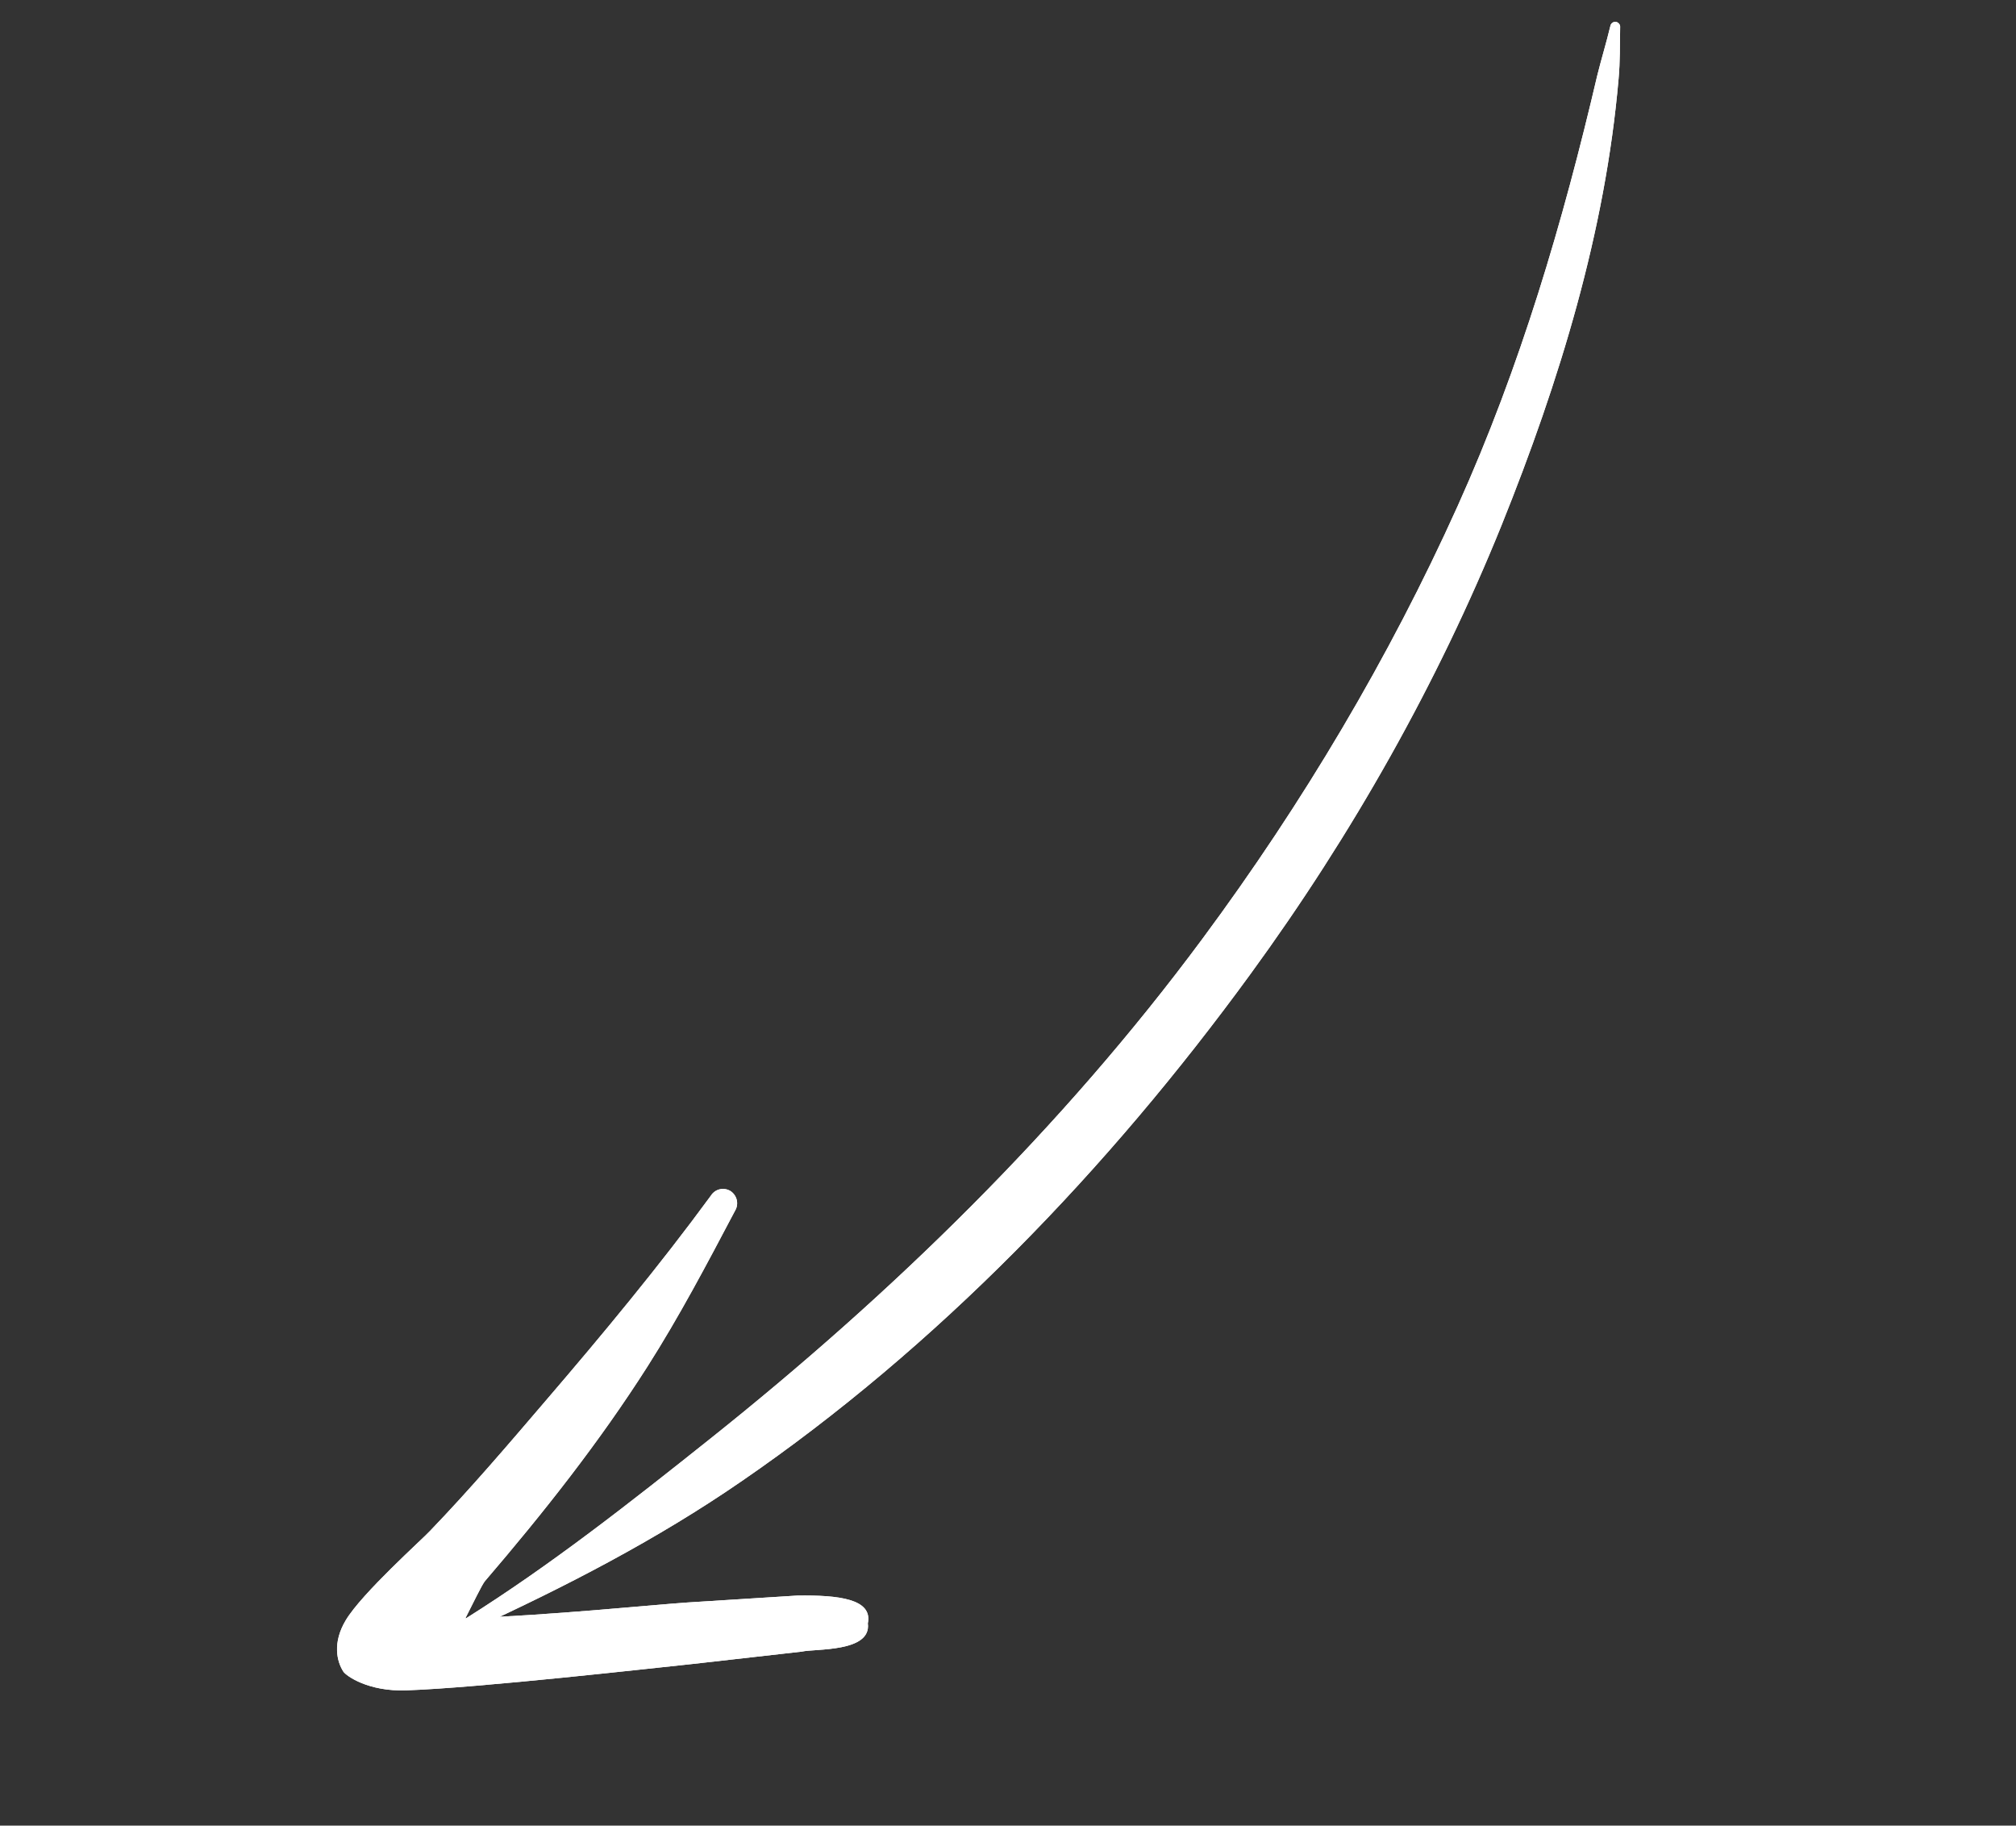 <svg xmlns="http://www.w3.org/2000/svg" xmlns:xlink="http://www.w3.org/1999/xlink" width="74" zoomAndPan="magnify" viewBox="0 0 55.5 50.25" height="67" preserveAspectRatio="xMidYMid meet" version="1.0"><rect x="0" y="0" width="55.5" height="50.25" fill="#333333" stroke="none"/><defs><clipPath id="86972b8f9f"><path d="M 9 0 L 45 0 L 45 47 L 9 47 Z M 9 0 " clip-rule="nonzero"/></clipPath><clipPath id="b32b1ff383"><path d="M 49.898 0.004 L 54.254 44.867 L 4.242 49.727 L -0.117 4.859 Z M 49.898 0.004 " clip-rule="nonzero"/></clipPath><clipPath id="c183134e19"><path d="M 0.16 4.832 L 4.516 49.699 L 54.531 44.844 L 50.176 -0.023 Z M 0.16 4.832 " clip-rule="nonzero"/></clipPath><clipPath id="fc22cd648f"><path d="M 0.16 4.832 L 4.516 49.699 L 54.531 44.844 L 50.176 -0.023 Z M 0.16 4.832 " clip-rule="nonzero"/></clipPath></defs><g clip-path="url(#86972b8f9f)"><g clip-path="url(#b32b1ff383)"><g clip-path="url(#c183134e19)"><g clip-path="url(#fc22cd648f)"><path fill="#ffffff" d="M 44.484 0.602 C 44.41 0.594 44.344 0.645 44.332 0.719 C 44.223 1.176 44.086 1.617 43.973 2.074 C 43.031 6.102 41.855 10.102 40.125 13.938 C 38.246 18.105 35.871 22.105 33.109 25.832 C 29.238 31.062 24.531 35.633 19.562 39.594 C 17.348 41.359 15.164 43.078 12.832 44.543 C 12.746 44.59 12.715 44.695 12.758 44.785 C 12.801 44.871 12.906 44.898 12.996 44.855 C 15.531 43.691 18.059 42.395 20.422 40.766 C 25.785 37.082 30.504 32.191 34.426 26.809 C 37.227 22.969 39.578 18.805 41.336 14.461 C 42.938 10.484 44.195 6.371 44.559 2.172 C 44.602 1.699 44.594 1.234 44.602 0.758 C 44.613 0.68 44.555 0.613 44.484 0.602 Z M 13.348 43.523 C 14.965 41.637 16.496 39.699 17.82 37.621 C 18.703 36.234 19.461 34.793 20.234 33.328 C 20.348 33.145 20.293 32.906 20.113 32.785 C 19.93 32.672 19.691 32.723 19.574 32.906 C 18.133 34.871 16.598 36.719 15.02 38.559 C 13.984 39.77 12.949 40.984 11.836 42.141 C 11.641 42.355 9.957 43.859 9.516 44.602 C 9.148 45.219 9.273 45.734 9.453 46.012 C 9.527 46.125 10.133 46.566 11.188 46.527 C 13.207 46.457 18.086 45.902 19.066 45.801 L 22.07 45.461 C 22.445 45.375 23.996 45.484 23.891 44.684 C 24.031 44.012 23.094 43.902 21.953 43.918 L 18.918 44.109 C 18.074 44.164 15.082 44.469 12.812 44.543 C 13.027 44.121 13.27 43.617 13.348 43.523 Z M 13.348 43.523 " fill-opacity="1" fill-rule="nonzero"/><path fill="#ffffff" d="M 44.484 0.602 C 44.41 0.594 44.344 0.645 44.332 0.719 C 44.223 1.176 44.086 1.617 43.973 2.074 C 43.031 6.102 41.855 10.102 40.125 13.938 C 38.246 18.105 35.871 22.105 33.109 25.832 C 29.238 31.062 24.531 35.633 19.562 39.594 C 17.348 41.359 15.164 43.078 12.832 44.543 C 12.746 44.59 12.715 44.695 12.758 44.785 C 12.801 44.871 12.906 44.898 12.996 44.855 C 15.531 43.691 18.059 42.395 20.422 40.766 C 25.785 37.082 30.504 32.191 34.426 26.809 C 37.227 22.969 39.578 18.805 41.336 14.461 C 42.938 10.484 44.195 6.371 44.559 2.172 C 44.602 1.699 44.594 1.234 44.602 0.758 C 44.613 0.68 44.555 0.613 44.484 0.602 Z M 13.348 43.523 C 14.965 41.637 16.496 39.699 17.82 37.621 C 18.703 36.234 19.461 34.793 20.234 33.328 C 20.348 33.145 20.293 32.906 20.113 32.785 C 19.93 32.672 19.691 32.723 19.574 32.906 C 18.133 34.871 16.598 36.719 15.02 38.559 C 13.984 39.77 12.949 40.984 11.836 42.141 C 11.641 42.355 9.957 43.859 9.516 44.602 C 9.148 45.219 9.273 45.734 9.453 46.012 C 9.527 46.125 10.133 46.566 11.188 46.527 C 13.207 46.457 18.086 45.902 19.066 45.801 L 22.07 45.461 C 22.445 45.375 23.996 45.484 23.891 44.684 C 24.031 44.012 23.094 43.902 21.953 43.918 L 18.918 44.109 C 18.074 44.164 15.082 44.469 12.812 44.543 C 13.027 44.121 13.27 43.617 13.348 43.523 Z M 13.348 43.523 " fill-opacity="1" fill-rule="nonzero"/></g></g></g></g></svg>
